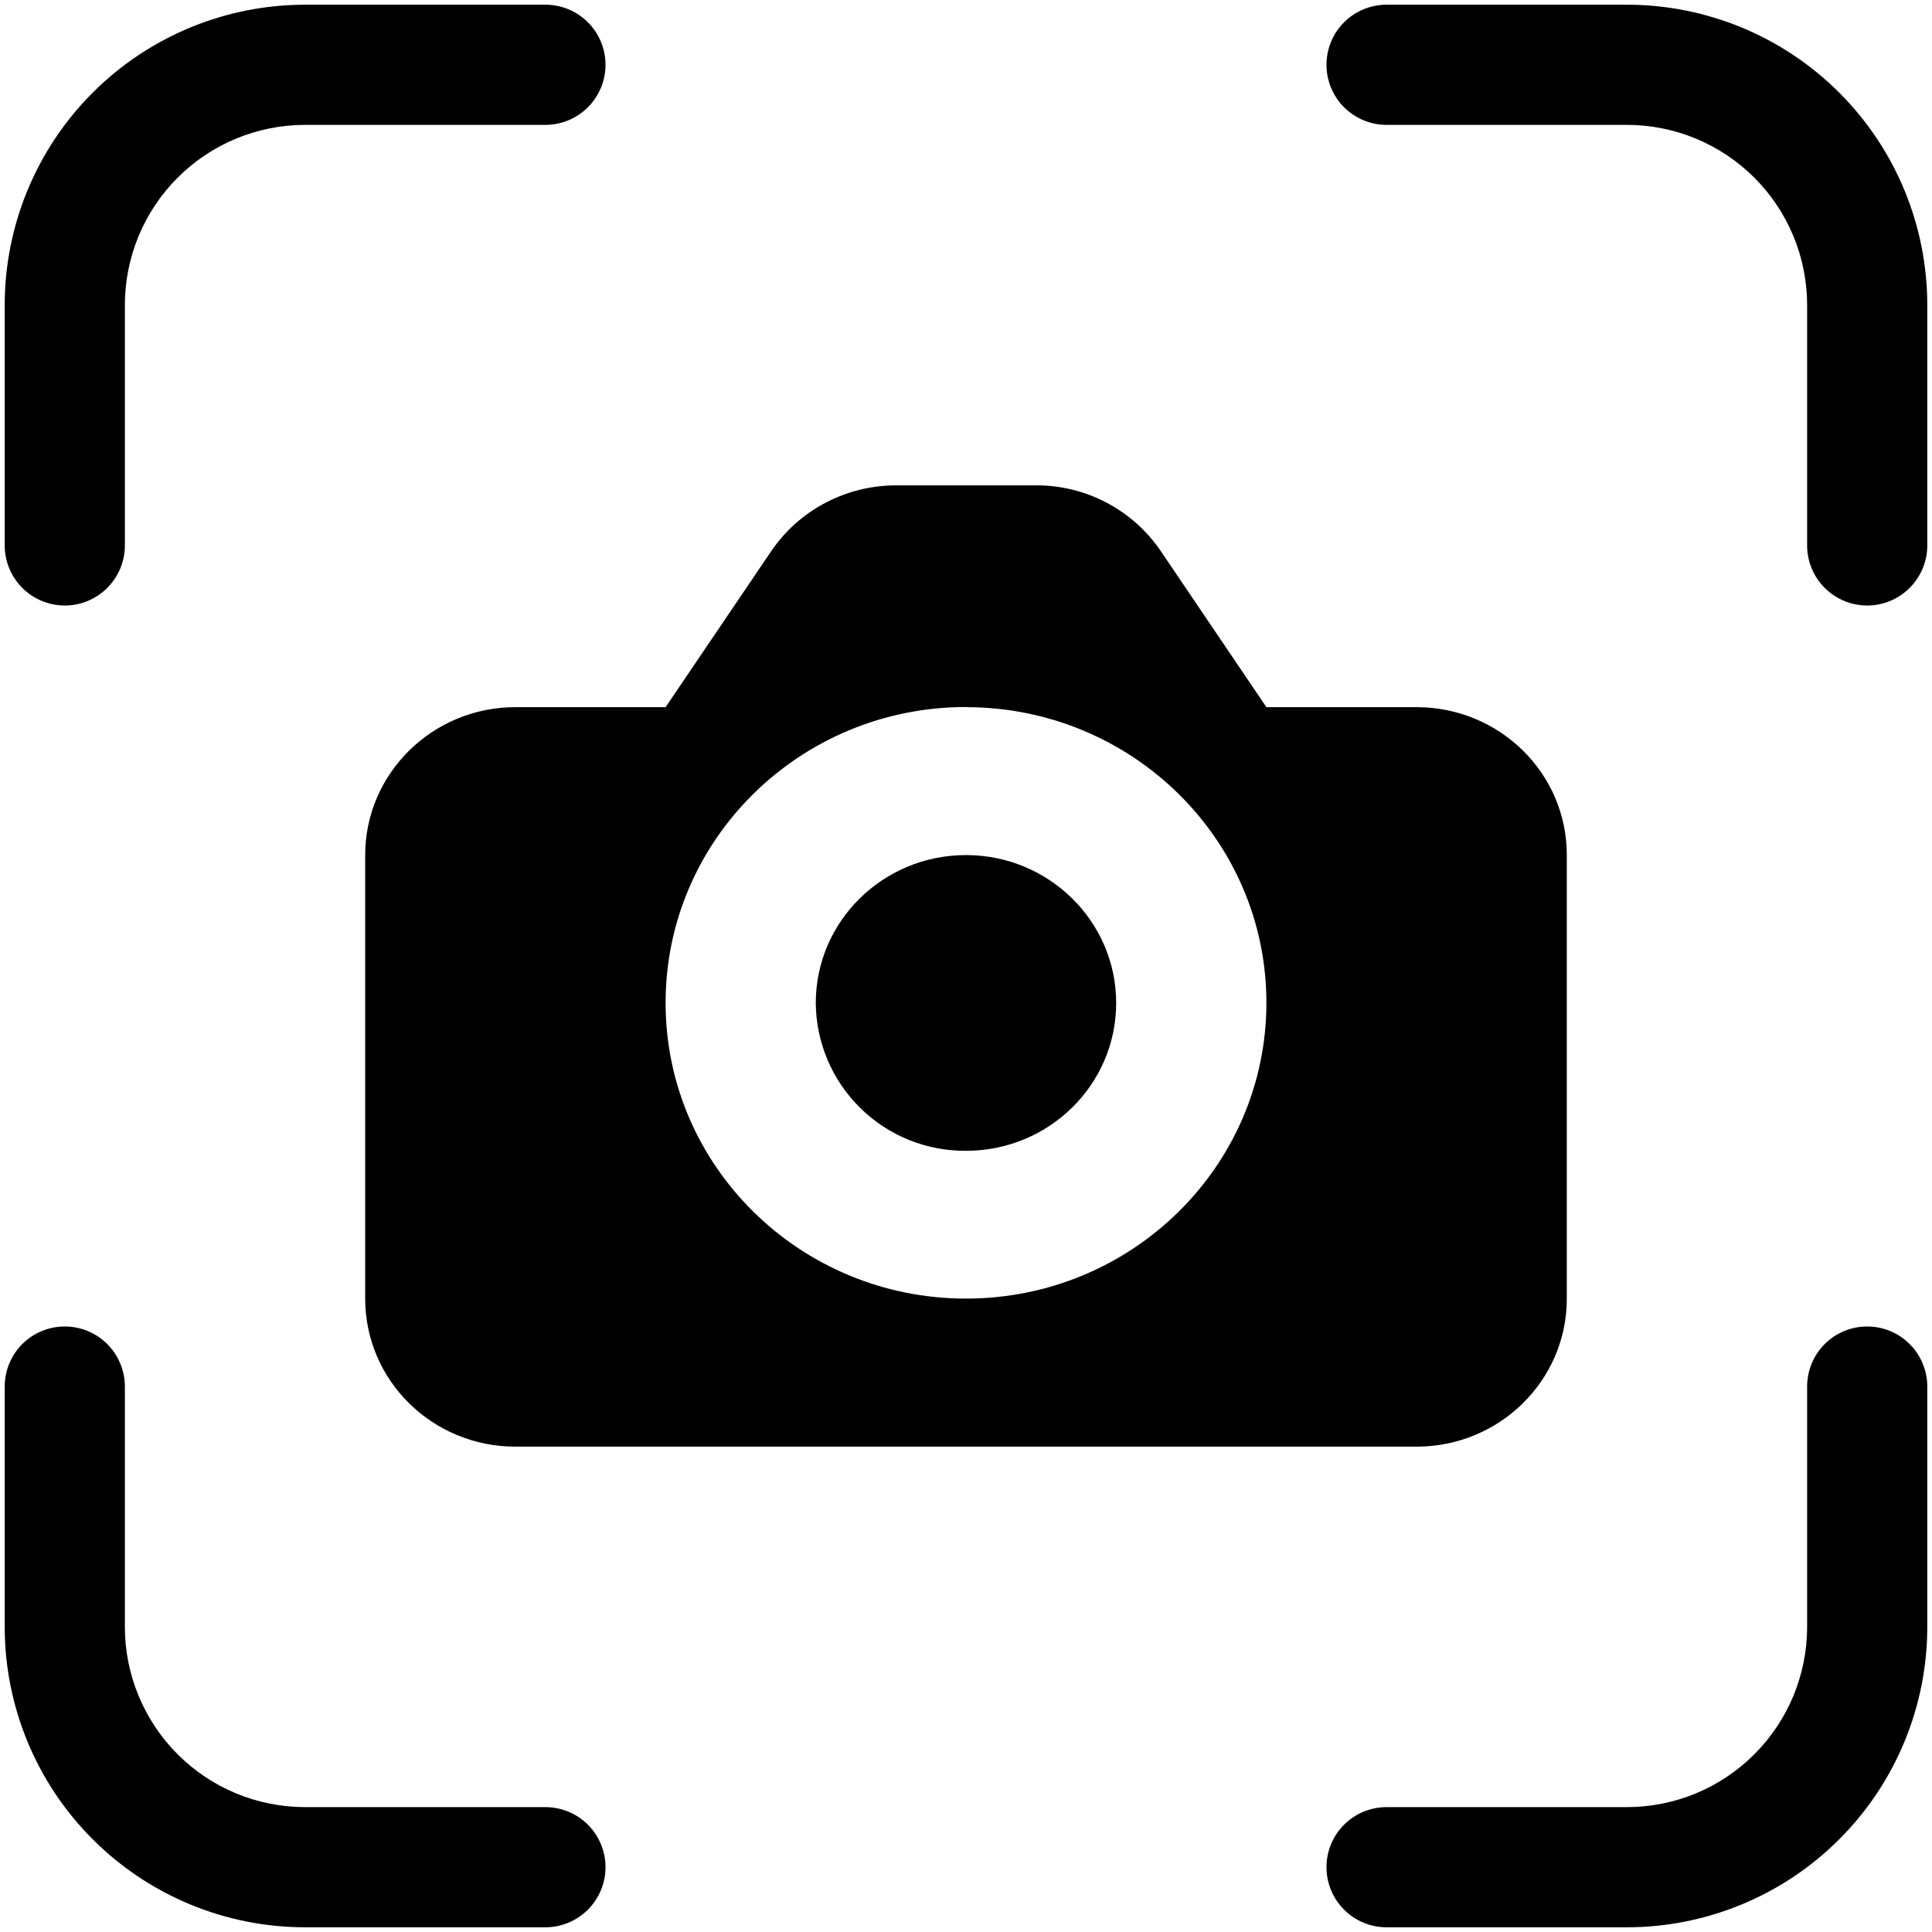 <svg width="41" height="41" viewBox="0 0 41 41" fill="none" xmlns="http://www.w3.org/2000/svg">
<path d="M6.475 2.65C5.46 2.65 4.487 3.053 3.77 3.77C3.053 4.487 2.65 5.46 2.65 6.475V11.575C2.65 11.913 2.515 12.237 2.276 12.476C2.037 12.715 1.713 12.85 1.375 12.85C1.036 12.85 0.712 12.715 0.473 12.476C0.234 12.237 0.1 11.913 0.1 11.575V6.475C0.1 4.784 0.771 3.162 1.967 1.967C3.162 0.771 4.784 0.1 6.475 0.1H11.575C11.913 0.1 12.237 0.234 12.476 0.473C12.715 0.712 12.85 1.036 12.85 1.375C12.85 1.713 12.715 2.037 12.476 2.276C12.237 2.515 11.913 2.65 11.575 2.65H6.475ZM6.475 38.35C5.46 38.35 4.487 37.947 3.77 37.229C3.053 36.512 2.65 35.539 2.65 34.525V29.425C2.65 29.087 2.515 28.762 2.276 28.523C2.037 28.284 1.713 28.15 1.375 28.15C1.036 28.15 0.712 28.284 0.473 28.523C0.234 28.762 0.1 29.087 0.1 29.425V34.525C0.1 36.215 0.771 37.837 1.967 39.032C3.162 40.228 4.784 40.9 6.475 40.9H11.575C11.913 40.9 12.237 40.765 12.476 40.526C12.715 40.287 12.85 39.963 12.85 39.625C12.85 39.286 12.715 38.962 12.476 38.723C12.237 38.484 11.913 38.35 11.575 38.35H6.475ZM38.35 6.475C38.35 5.46 37.947 4.487 37.229 3.77C36.512 3.053 35.539 2.65 34.525 2.65H29.425C29.087 2.65 28.762 2.515 28.523 2.276C28.284 2.037 28.15 1.713 28.15 1.375C28.15 1.036 28.284 0.712 28.523 0.473C28.762 0.234 29.087 0.1 29.425 0.1H34.525C36.215 0.1 37.837 0.771 39.032 1.967C40.228 3.162 40.9 4.784 40.9 6.475V11.575C40.9 11.913 40.765 12.237 40.526 12.476C40.287 12.715 39.963 12.85 39.625 12.85C39.286 12.85 38.962 12.715 38.723 12.476C38.484 12.237 38.35 11.913 38.35 11.575V6.475ZM34.525 38.35C35.539 38.35 36.512 37.947 37.229 37.229C37.947 36.512 38.35 35.539 38.35 34.525V29.425C38.35 29.087 38.484 28.762 38.723 28.523C38.962 28.284 39.286 28.15 39.625 28.15C39.963 28.15 40.287 28.284 40.526 28.523C40.765 28.762 40.9 29.087 40.9 29.425V34.525C40.9 36.215 40.228 37.837 39.032 39.032C37.837 40.228 36.215 40.9 34.525 40.9H29.425C29.087 40.9 28.762 40.765 28.523 40.526C28.284 40.287 28.15 39.963 28.15 39.625C28.15 39.286 28.284 38.962 28.523 38.723C28.762 38.484 29.087 38.35 29.425 38.35H34.525ZM23.687 21.285C23.687 23.019 22.259 24.422 20.5 24.422C20.084 24.425 19.672 24.346 19.288 24.191C18.903 24.035 18.552 23.805 18.256 23.513C17.96 23.222 17.724 22.875 17.562 22.493C17.401 22.111 17.315 21.7 17.312 21.285C17.312 19.551 18.74 18.146 20.5 18.146C22.259 18.146 23.687 19.554 23.687 21.285ZM7.75 18.146V27.561C7.75 29.297 9.178 30.7 10.937 30.7H30.062C31.822 30.7 33.25 29.295 33.25 27.563V18.143C33.25 16.409 31.822 15.007 30.062 15.007H26.875L24.633 11.694C24.339 11.262 23.944 10.909 23.481 10.666C23.019 10.423 22.504 10.297 21.981 10.3H19.018C17.952 10.3 16.958 10.825 16.366 11.697L14.125 15.007H10.937C9.178 15.007 7.75 16.415 7.75 18.146ZM20.5 15.007C24.019 15.007 26.875 17.814 26.875 21.28C26.875 24.748 24.019 27.558 20.5 27.558C16.981 27.558 14.125 24.748 14.125 21.282C14.125 17.814 16.981 15.004 20.5 15.004" fill="black"/>
</svg>

